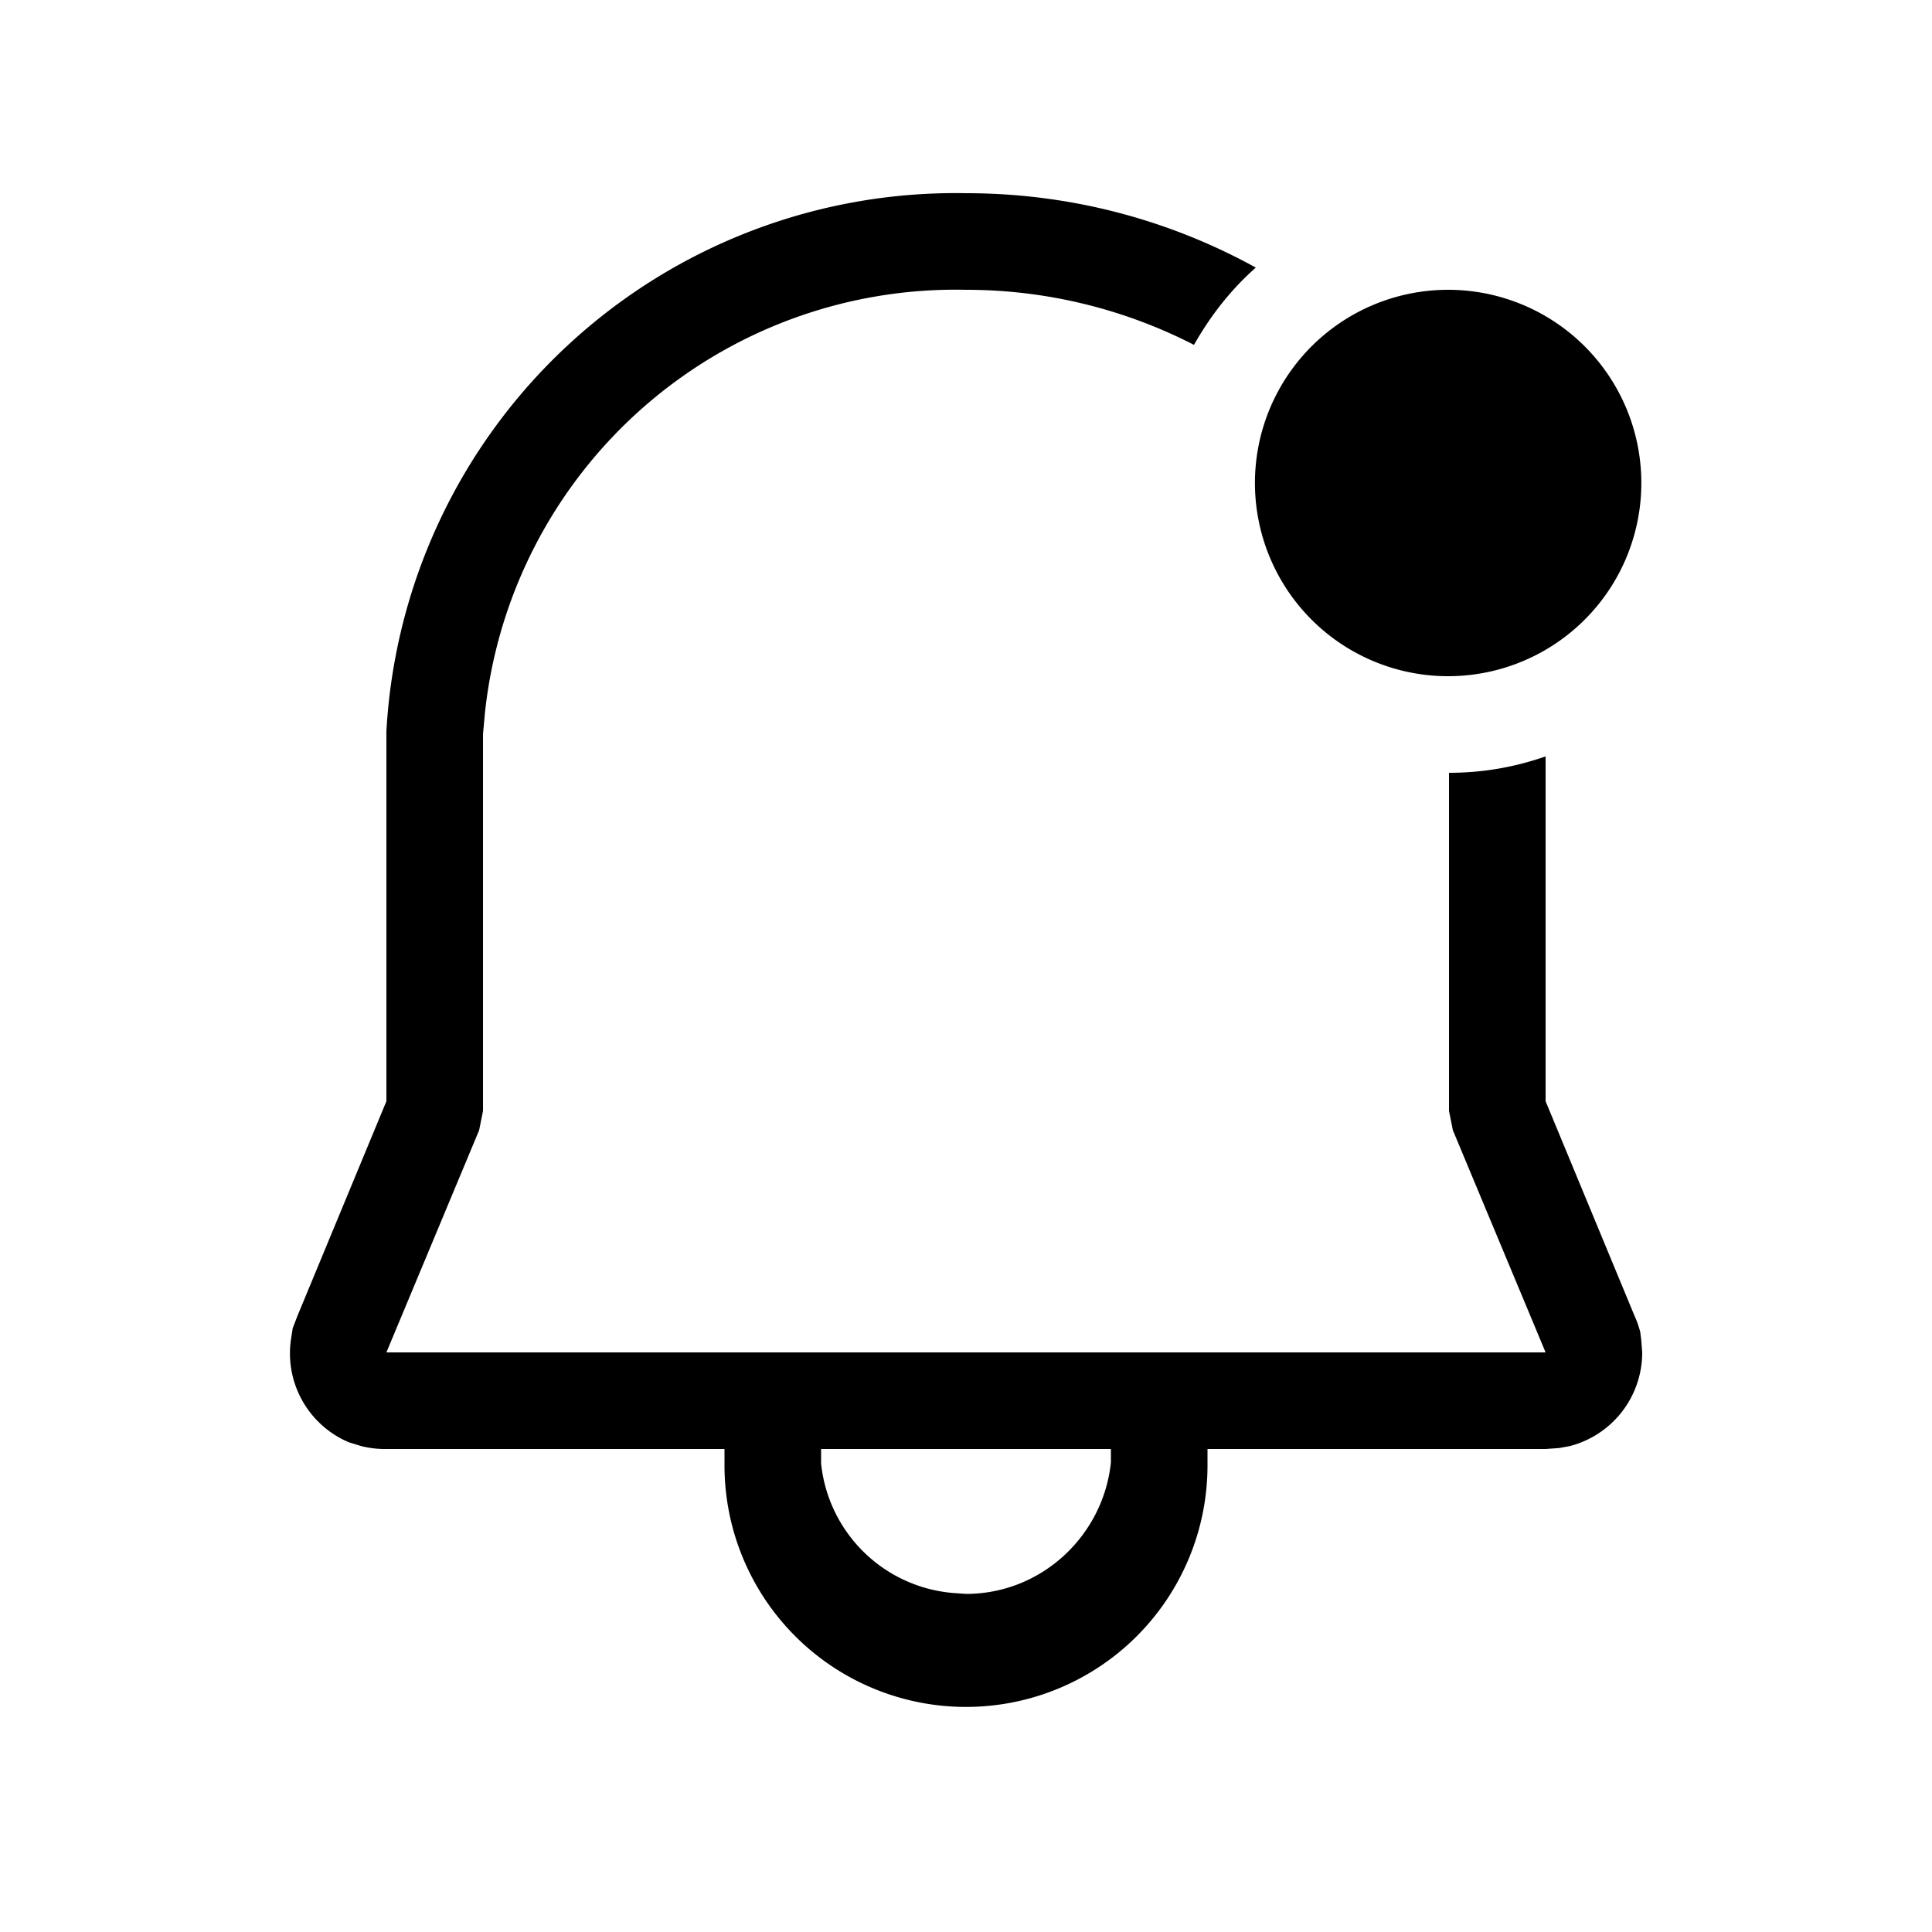 <svg width="20" height="20" viewBox="0 0 20 20" xmlns="http://www.w3.org/2000/svg"><path d="M10 2c1.09 0 2.11.28 3 .77-.26.23-.47.5-.64.8A5.16 5.16 0 0 0 10 3a4.9 4.9 0 0 0-4.98 4.38L5 7.6V11.5l-.04.2L4 14h12l-.96-2.3-.04-.2V8a3 3 0 0 0 1-.17v3.57l.92 2.22a1 1 0 0 1 .06.17l.01.08.01.13a1 1 0 0 1-.75.97l-.11.02L16 15h-3.5v.17a2.5 2.5 0 0 1-5 0V15H4a1 1 0 0 1-.26-.03l-.13-.04a1 1 0 0 1-.6-1.05l.02-.13.05-.13L4 11.4V7.57A5.9 5.9 0 0 1 10 2Zm1.5 13h-3v.15a1.5 1.5 0 0 0 1.36 1.34l.14.01c.78 0 1.42-.6 1.5-1.36V15Zm1.7-10.89A2 2 0 0 1 15 3a2 2 0 1 1-1.8 1.11Z"/></svg>